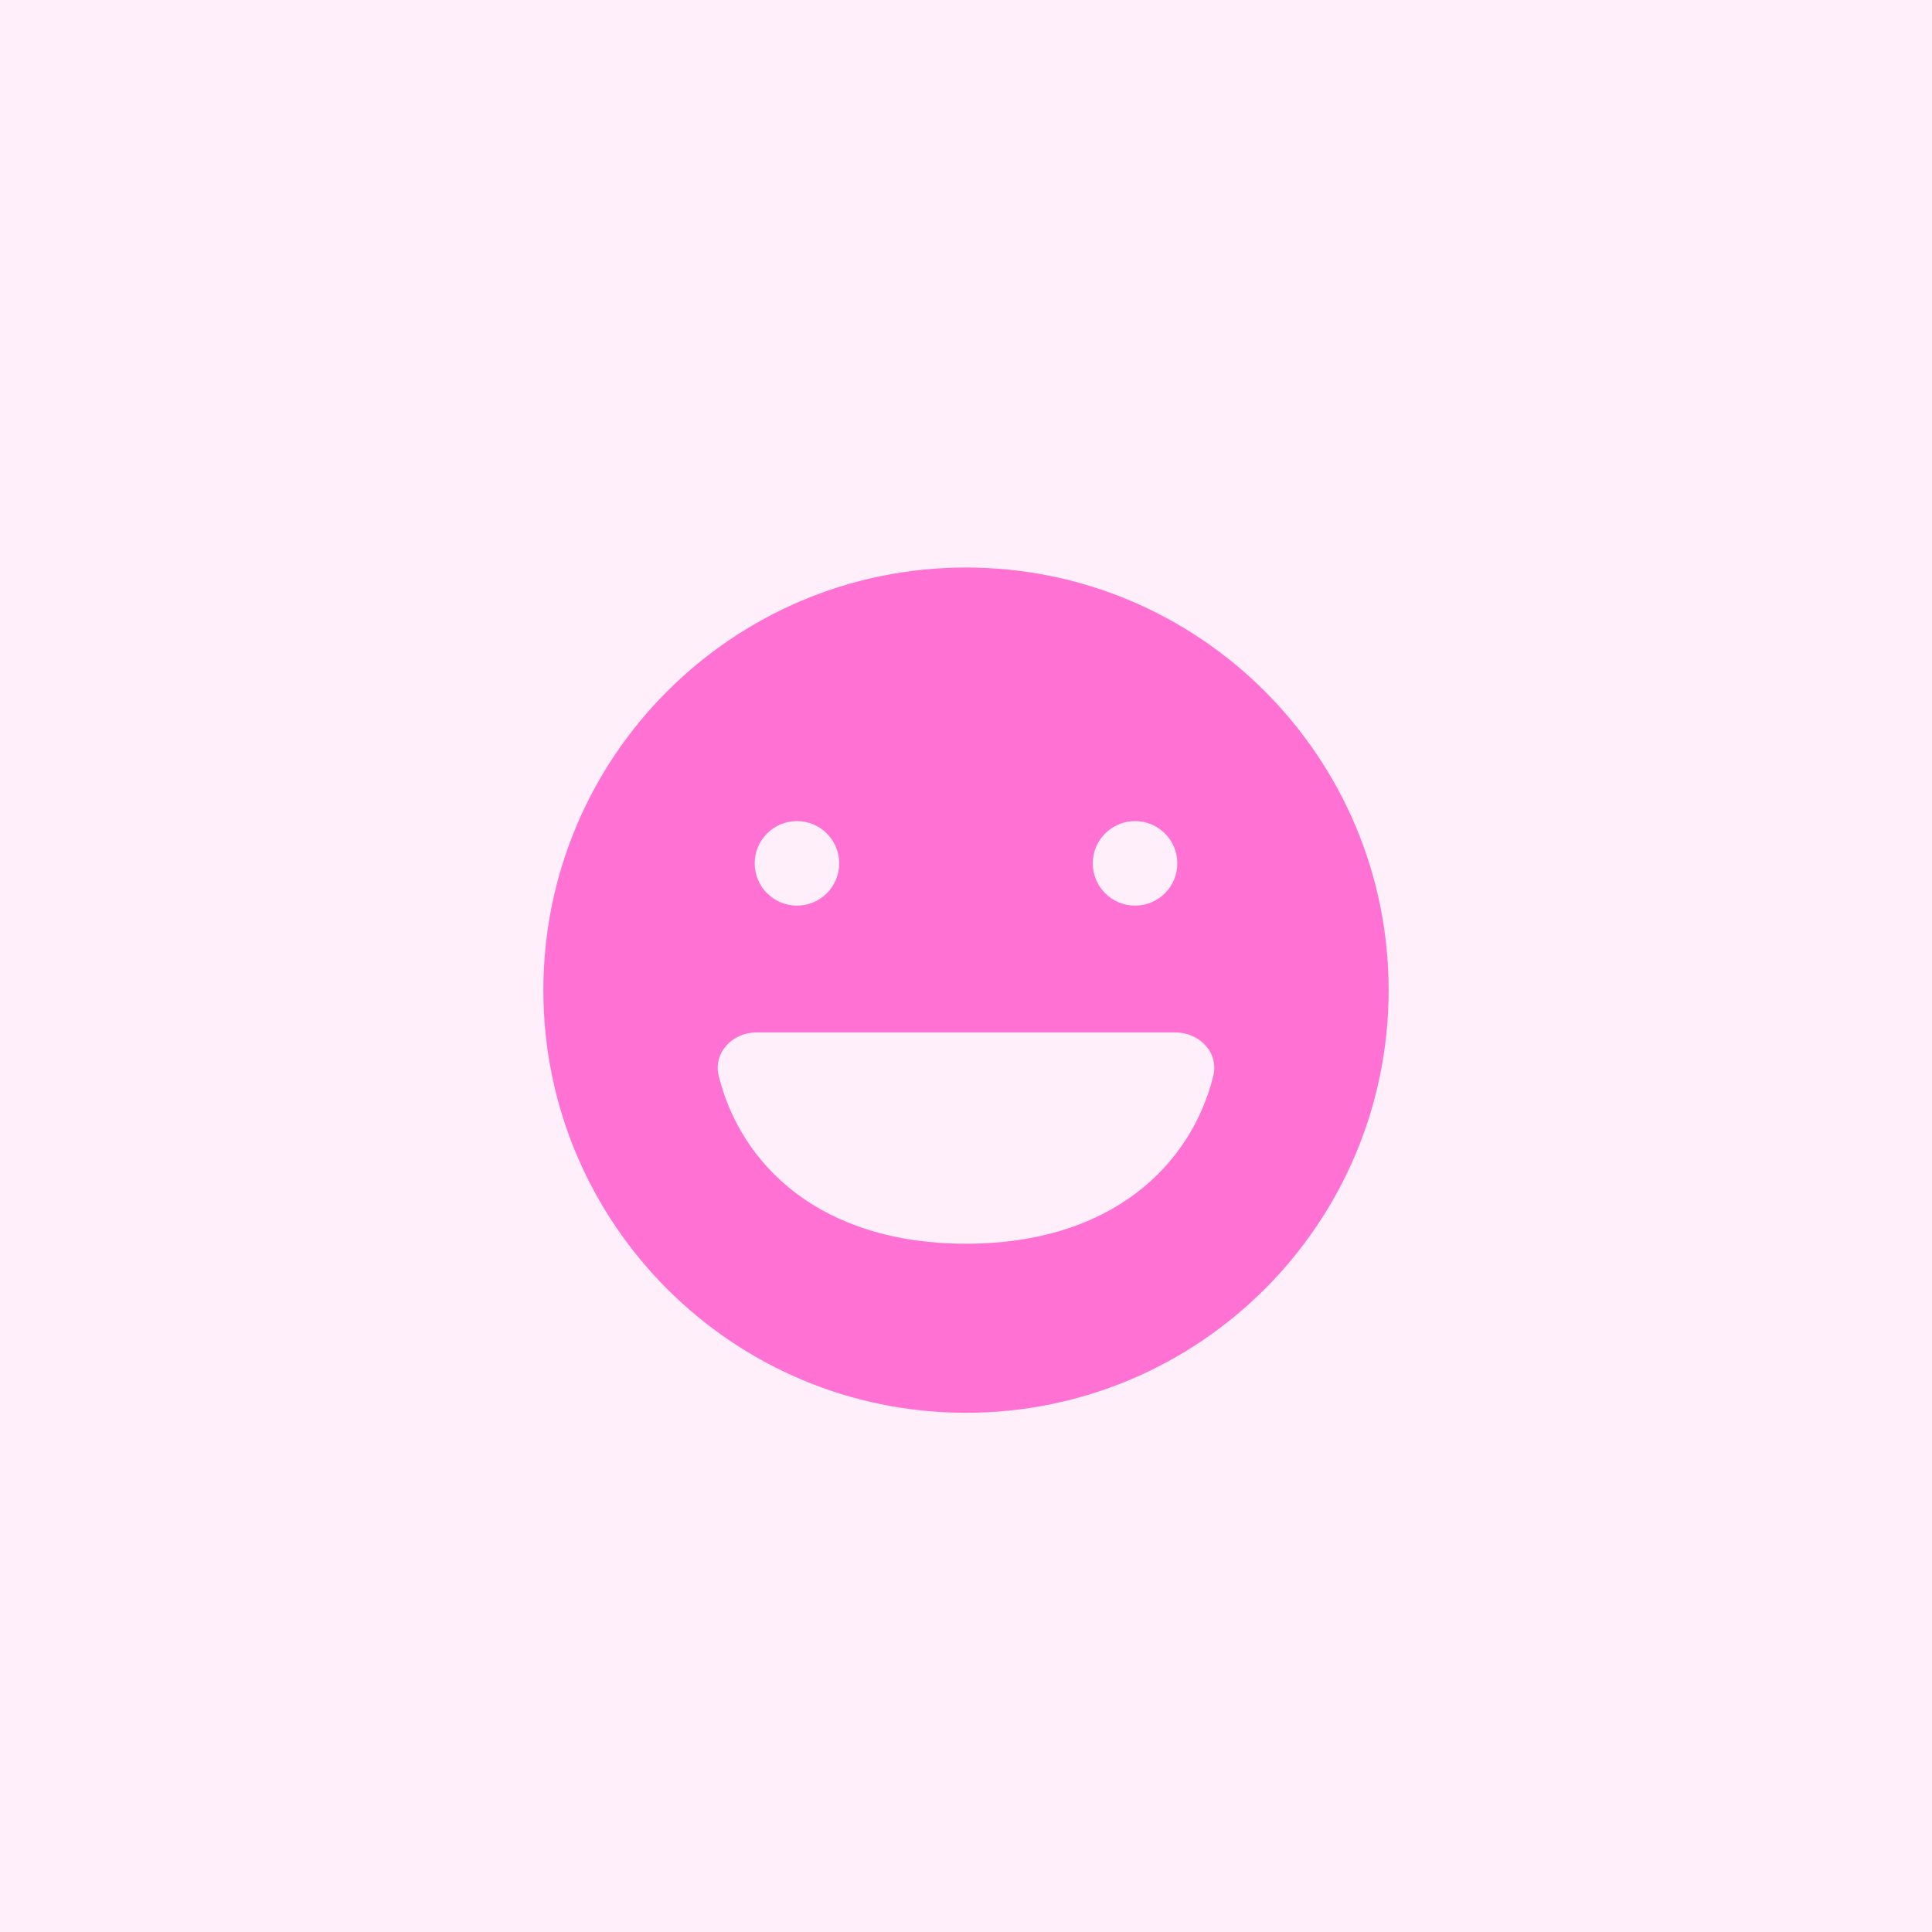<svg width="80" height="80" viewBox="0 0 80 80" fill="none" xmlns="http://www.w3.org/2000/svg">
<rect width="80" height="80" fill="#FFEFFA"/>
<path fill-rule="evenodd" clip-rule="evenodd" d="M40 58.5C49.665 58.5 57.5 50.665 57.5 41C57.5 31.335 49.665 23.5 40 23.5C30.335 23.5 22.5 31.335 22.5 41C22.5 50.665 30.335 58.5 40 58.5ZM40 51.5C33.981 51.5 30.683 48.253 29.762 44.557C29.52 43.59 30.332 42.75 31.329 42.75H48.671C49.668 42.75 50.48 43.59 50.239 44.557C49.317 48.253 46.019 51.5 40 51.5ZM34.75 35.75C34.75 36.717 33.967 37.5 33 37.5C32.033 37.5 31.25 36.717 31.25 35.75C31.25 34.783 32.033 34 33 34C33.967 34 34.75 34.783 34.75 35.75ZM47 37.5C47.967 37.5 48.75 36.717 48.75 35.75C48.75 34.783 47.967 34 47 34C46.033 34 45.25 34.783 45.25 35.75C45.25 36.717 46.033 37.5 47 37.5Z" fill="#FF72D3"/>
</svg>
